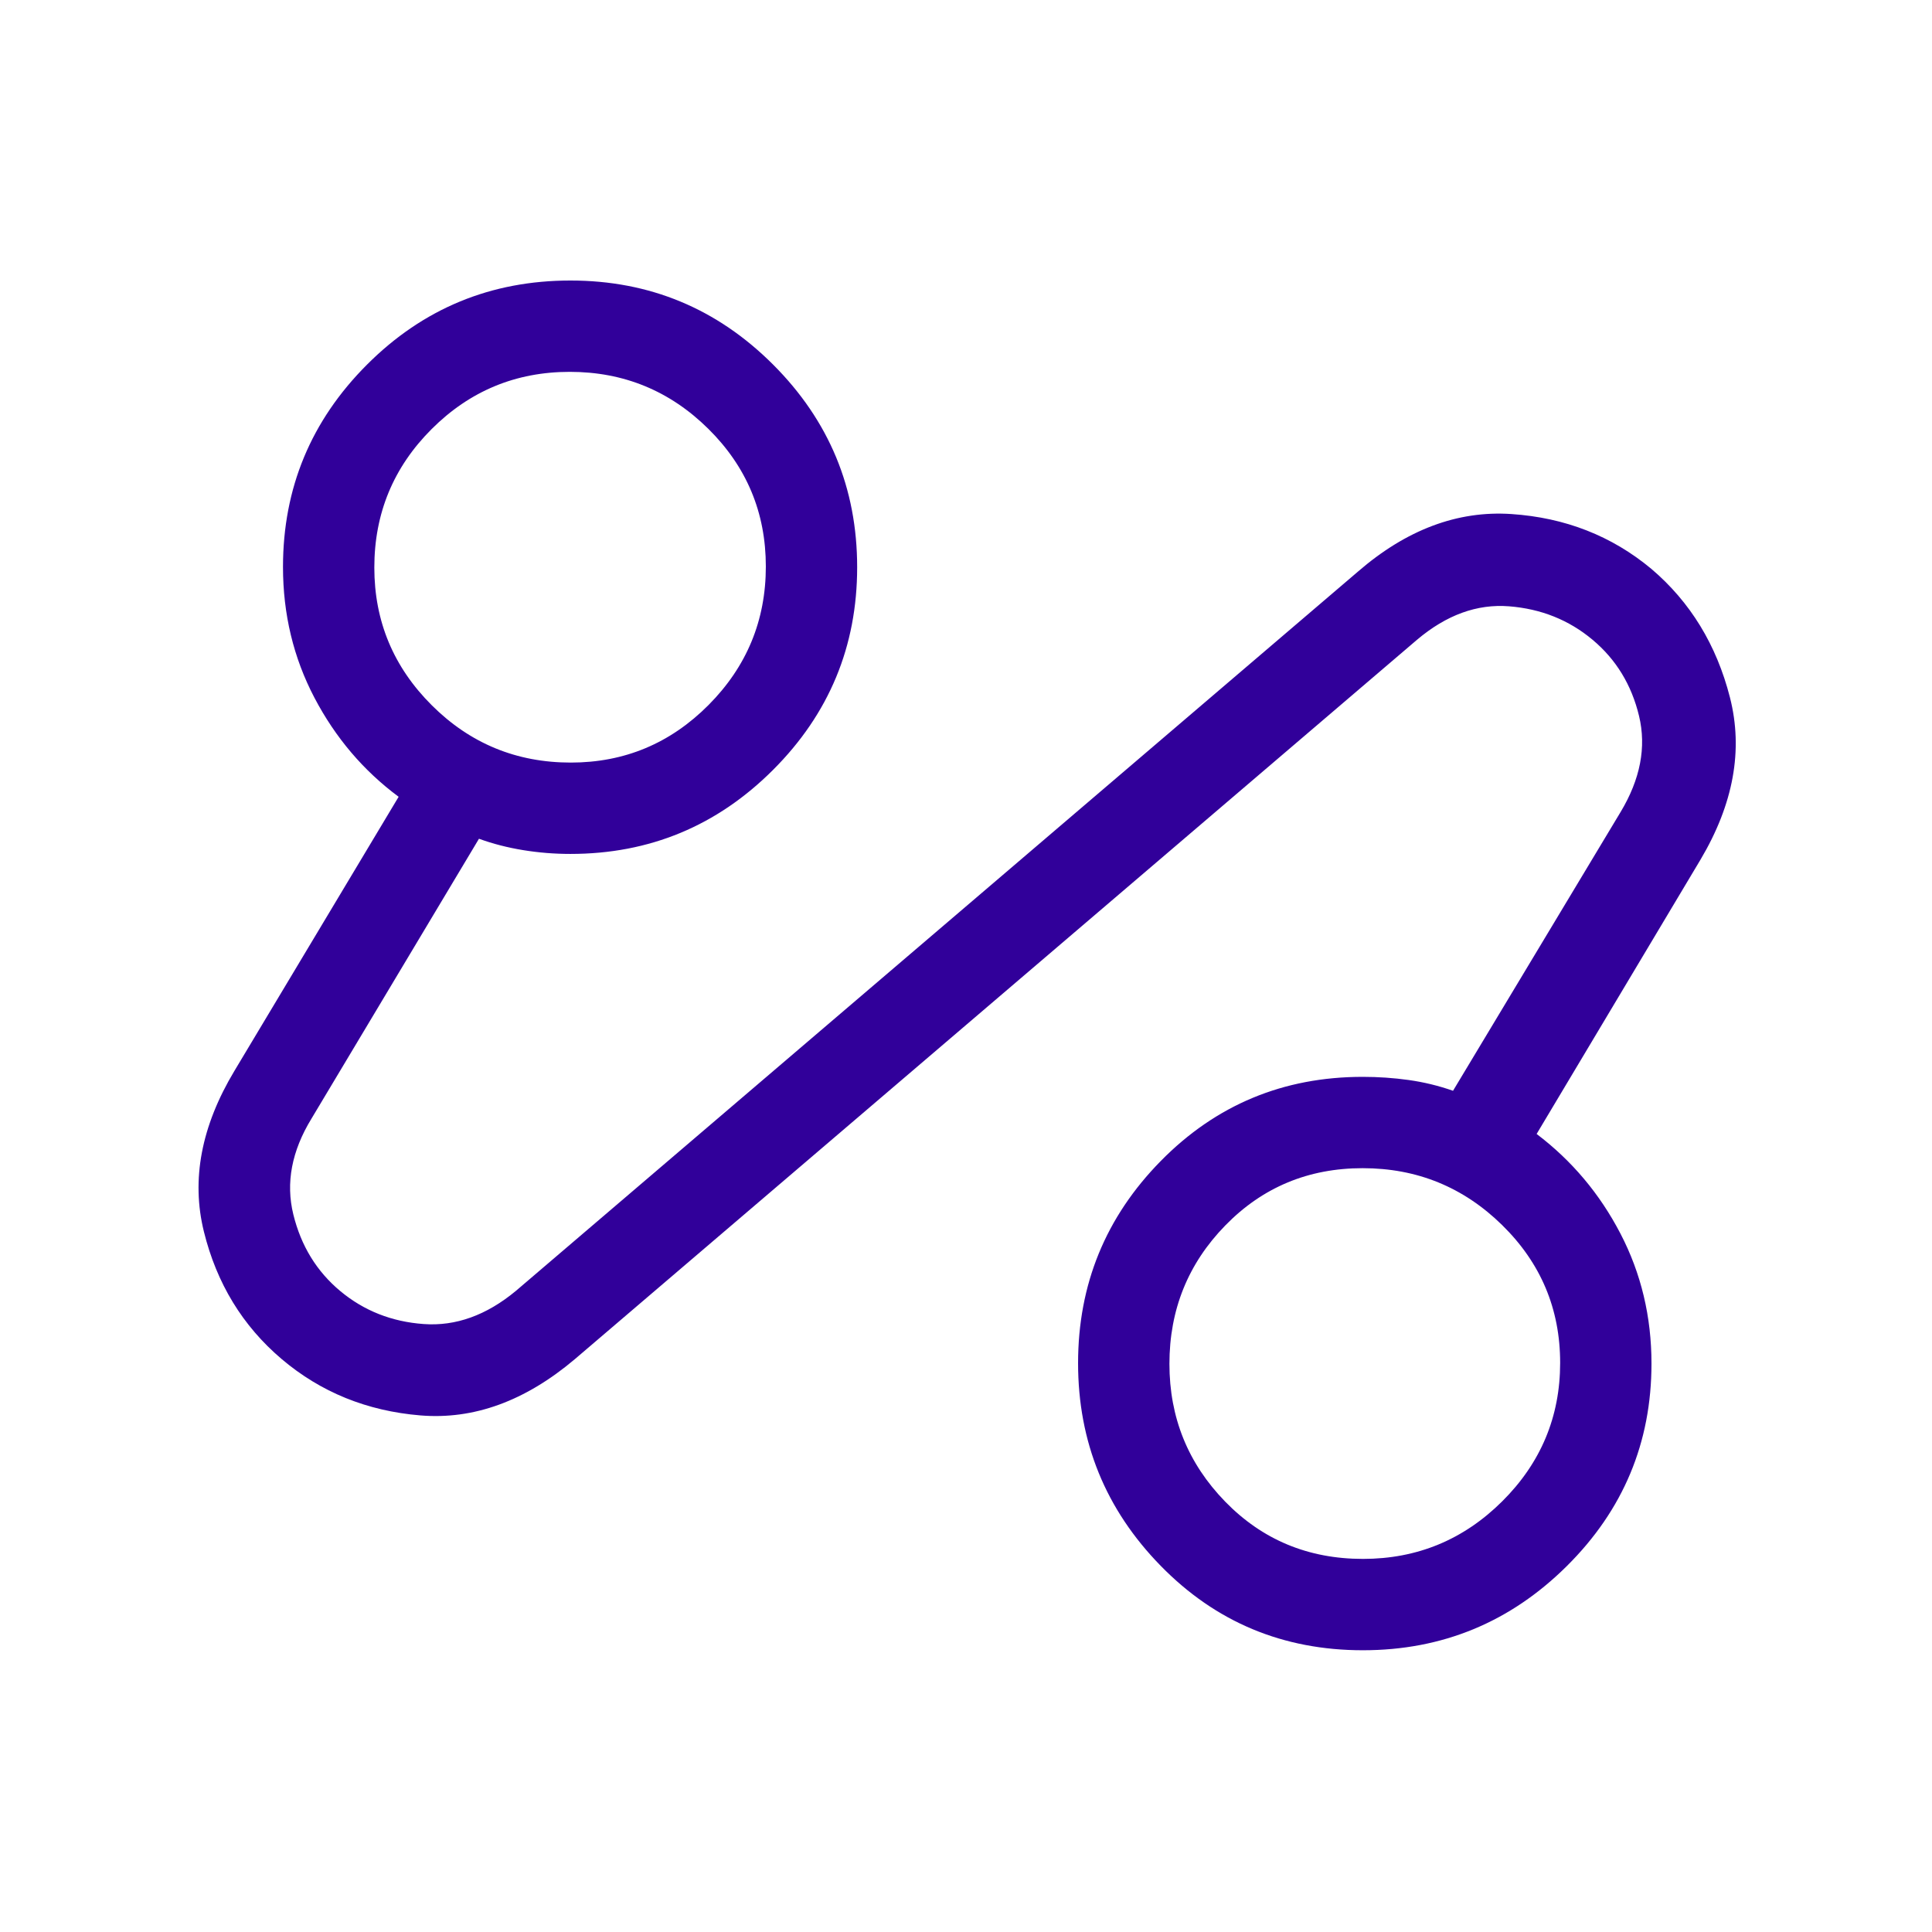 <svg xmlns="http://www.w3.org/2000/svg" height="48px" viewBox="0 -960 960 960" width="48px" fill="#31009A"><path d="M285.69-284.69q-37 31.3-76.81 28-39.8-3.31-68.92-28-29.11-24.7-38.65-63.35-9.54-38.65 15.15-79.81l81.62-136.23q-26.23-19.46-41.85-49.25-15.61-29.78-15.61-64.96 0-58.77 41.76-100.55 41.76-41.77 101.08-41.77 58.91 0 100.69 41.77 41.77 41.78 41.77 100.69t-41.77 100.68q-41.78 41.78-100.69 41.78-11.95 0-23.52-1.89-11.57-1.88-21.94-5.65l-83.23 139.08Q140-380 145.75-356.55q5.76 23.45 23.36 38.1 17.61 14.65 41.44 16.36 23.84 1.71 45.76-16.45l418.38-357.38q36.16-31.31 76.24-28.66 40.09 2.66 69.62 27.25 29.02 24.68 39.04 63.85t-14.67 80.71l-81.38 136.23q26.23 19.85 41.65 49.51 15.42 29.65 15.42 64.57 0 58.91-42.12 100.68Q736.37-140 677.21-140q-59.47 0-100.49-41.98-41.03-41.97-41.03-100.67 0-58.69 41.11-100.48 41.11-41.79 100.35-41.79 11.56 0 22.82 1.57 11.26 1.58 22.03 5.35l83.23-138.46q14.77-24.54 9.2-47.78-5.58-23.24-23.16-37.92-17.58-14.69-41.42-16.57-23.85-1.89-45.77 16.65L285.69-284.69Zm-2.07-296.39q40 0 68.46-28.62 28.46-28.62 28.46-68.8 0-40.19-28.62-68.46-28.62-28.27-68.81-28.27t-68.65 28.45Q186-718.33 186-677.99q0 39.99 28.57 68.45 28.56 28.46 69.05 28.46Zm393.62 395.69q40.42 0 69.21-28.62 28.78-28.62 28.78-68.8 0-40.19-28.83-68.46-28.82-28.27-69.3-28.27-40.49 0-68.25 28.45-27.77 28.46-27.77 68.79 0 39.99 27.71 68.45t68.45 28.46ZM283.46-678.15Zm394.69 395.69Z"/></svg>